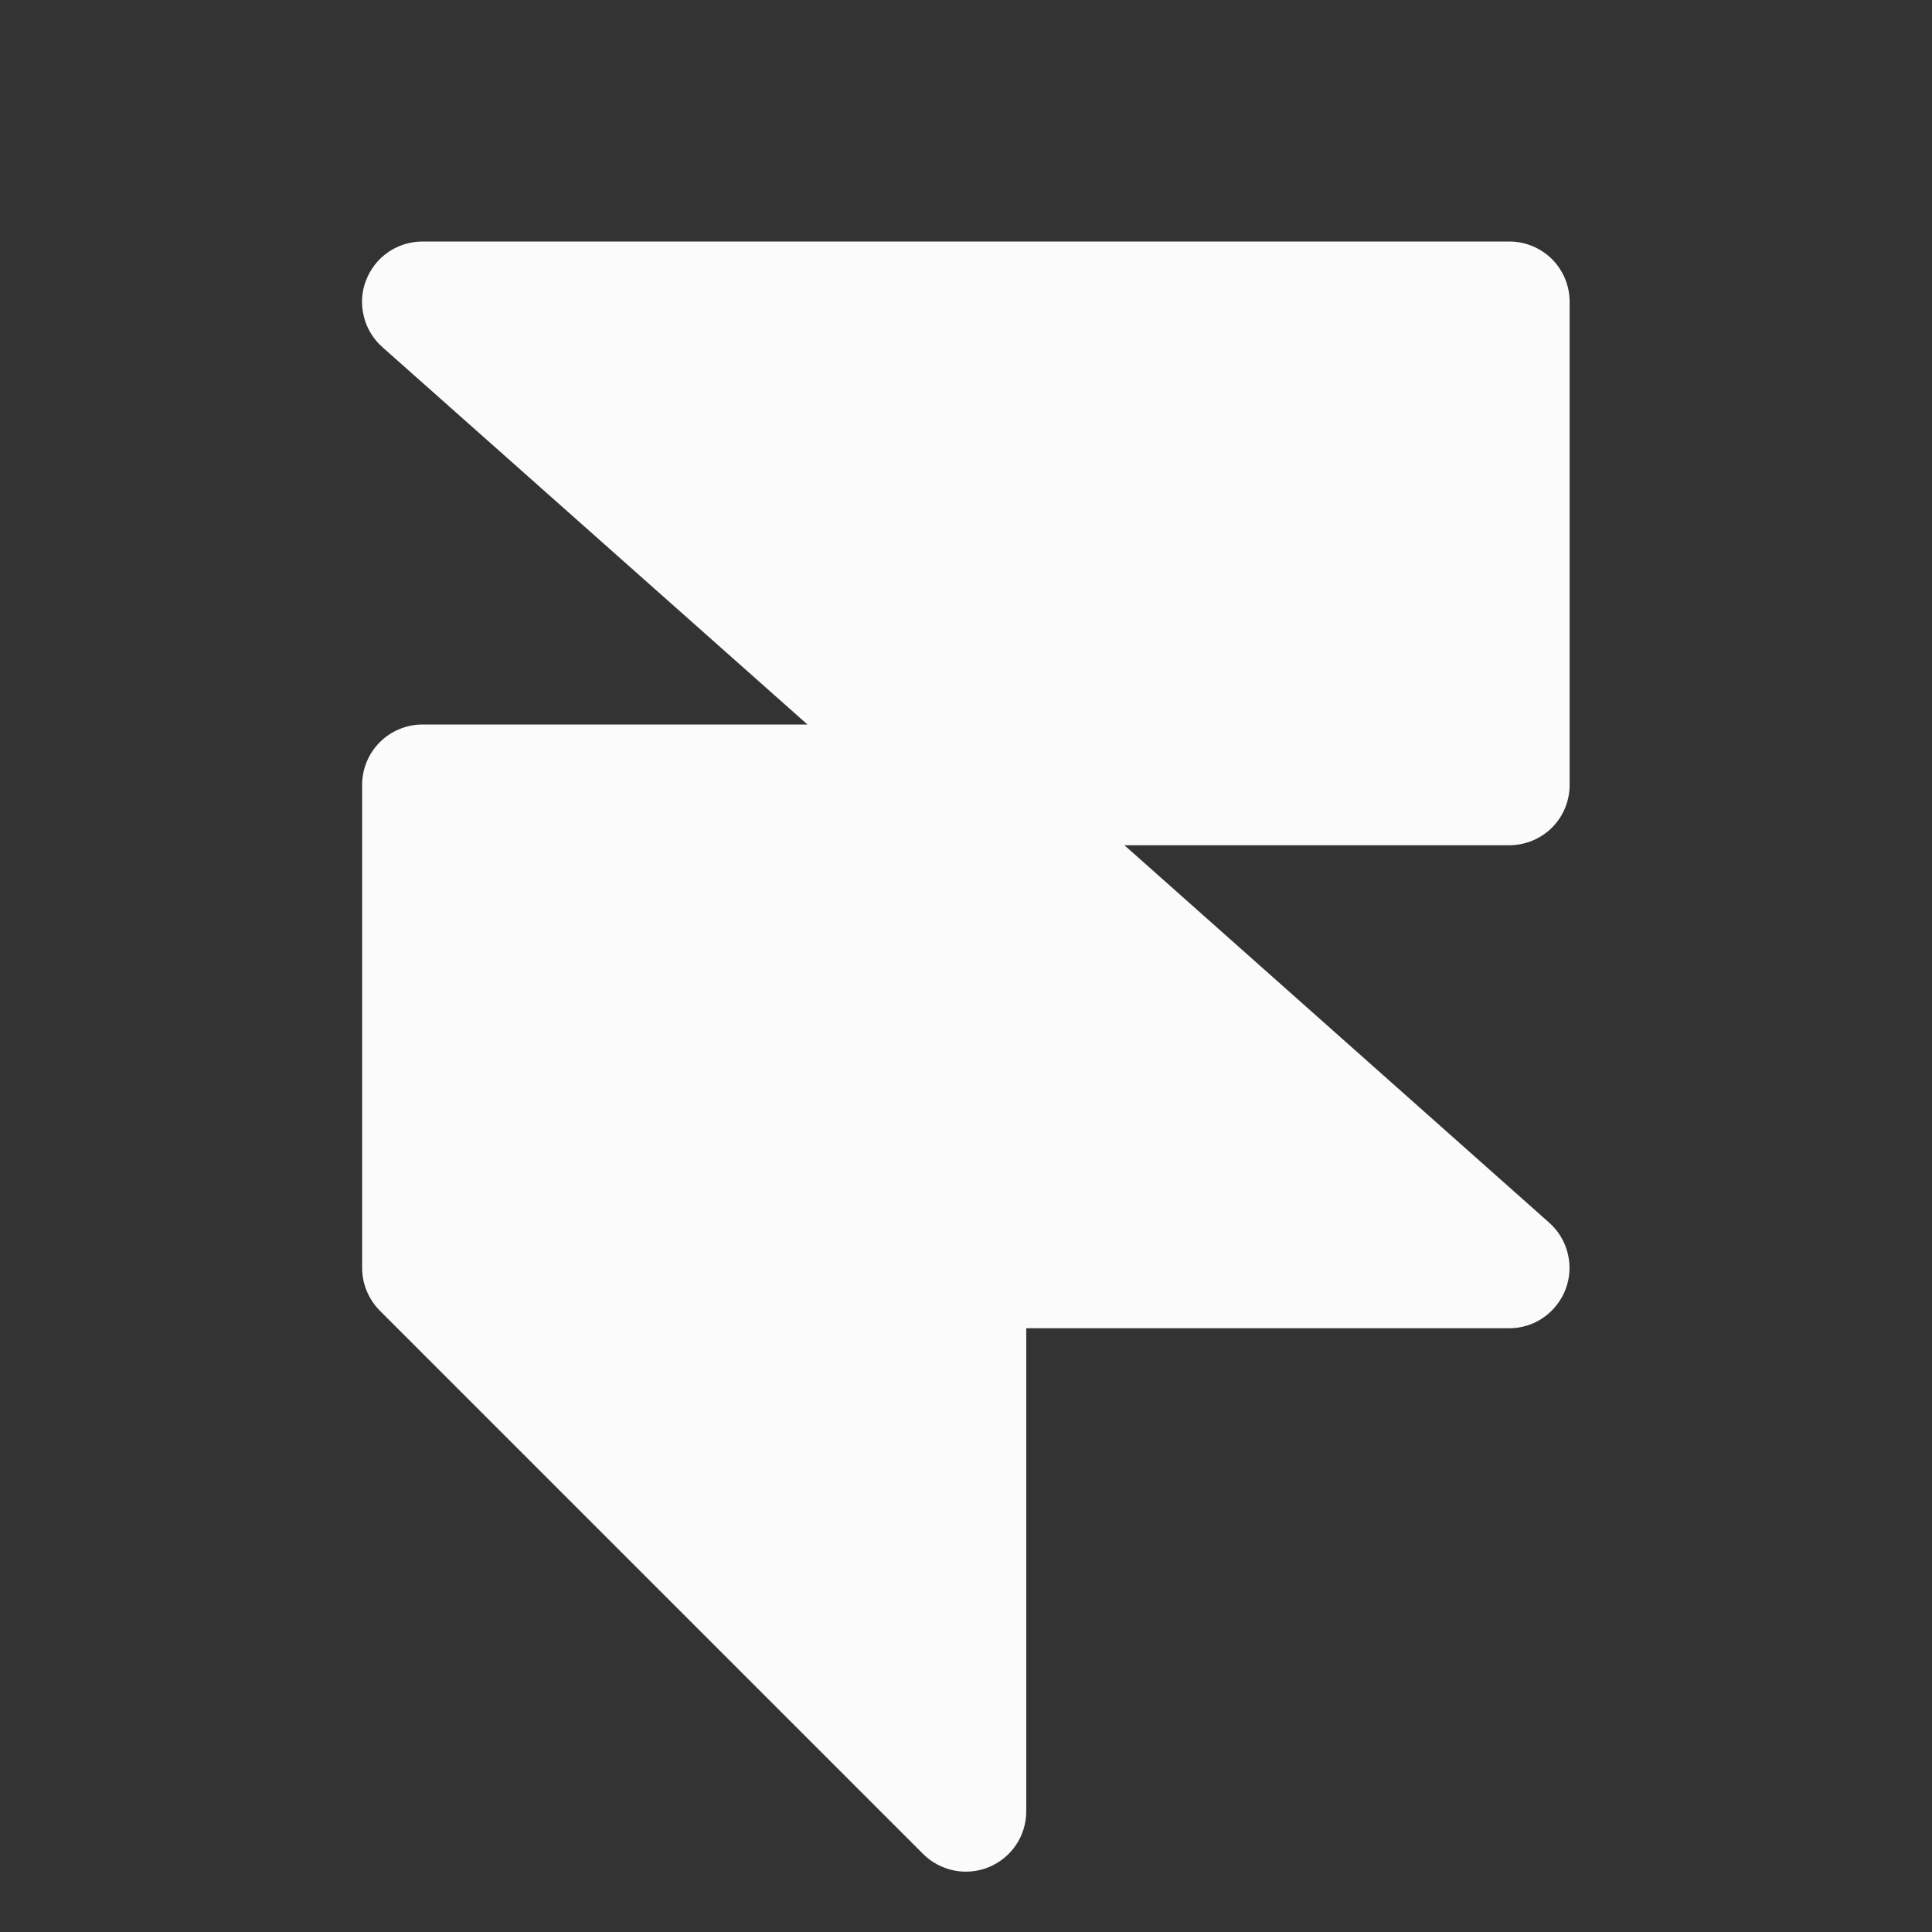 <svg width="16" height="16" viewBox="0 0 16 16" fill="none" xmlns="http://www.w3.org/2000/svg">
<rect x="0" y="0" width="16" height="16" fill="#333333" stroke="none"/>
<path d="M12.499 7H9.312L12.829 10.125C12.905 10.192 12.959 10.281 12.983 10.379C13.008 10.478 13.002 10.581 12.966 10.676C12.93 10.771 12.866 10.853 12.783 10.911C12.7 10.969 12.601 11 12.499 11H8.499V15C8.499 15.099 8.47 15.196 8.415 15.278C8.36 15.36 8.282 15.424 8.191 15.462C8.099 15.5 7.999 15.51 7.902 15.491C7.805 15.471 7.715 15.424 7.645 15.354L3.145 10.854C3.099 10.807 3.062 10.752 3.037 10.691C3.012 10.631 2.999 10.566 2.999 10.5V6.5C2.999 6.367 3.052 6.24 3.146 6.146C3.239 6.053 3.367 6 3.499 6H6.687L3.167 2.875C3.091 2.808 3.037 2.719 3.013 2.62C2.988 2.522 2.994 2.418 3.031 2.323C3.067 2.228 3.131 2.146 3.215 2.088C3.298 2.031 3.398 2 3.499 2H12.499C12.632 2 12.759 2.053 12.853 2.146C12.947 2.24 12.999 2.367 12.999 2.5V6.5C12.999 6.633 12.947 6.76 12.853 6.854C12.759 6.947 12.632 7 12.499 7Z" fill="#FCFBFC"/>
</svg>
